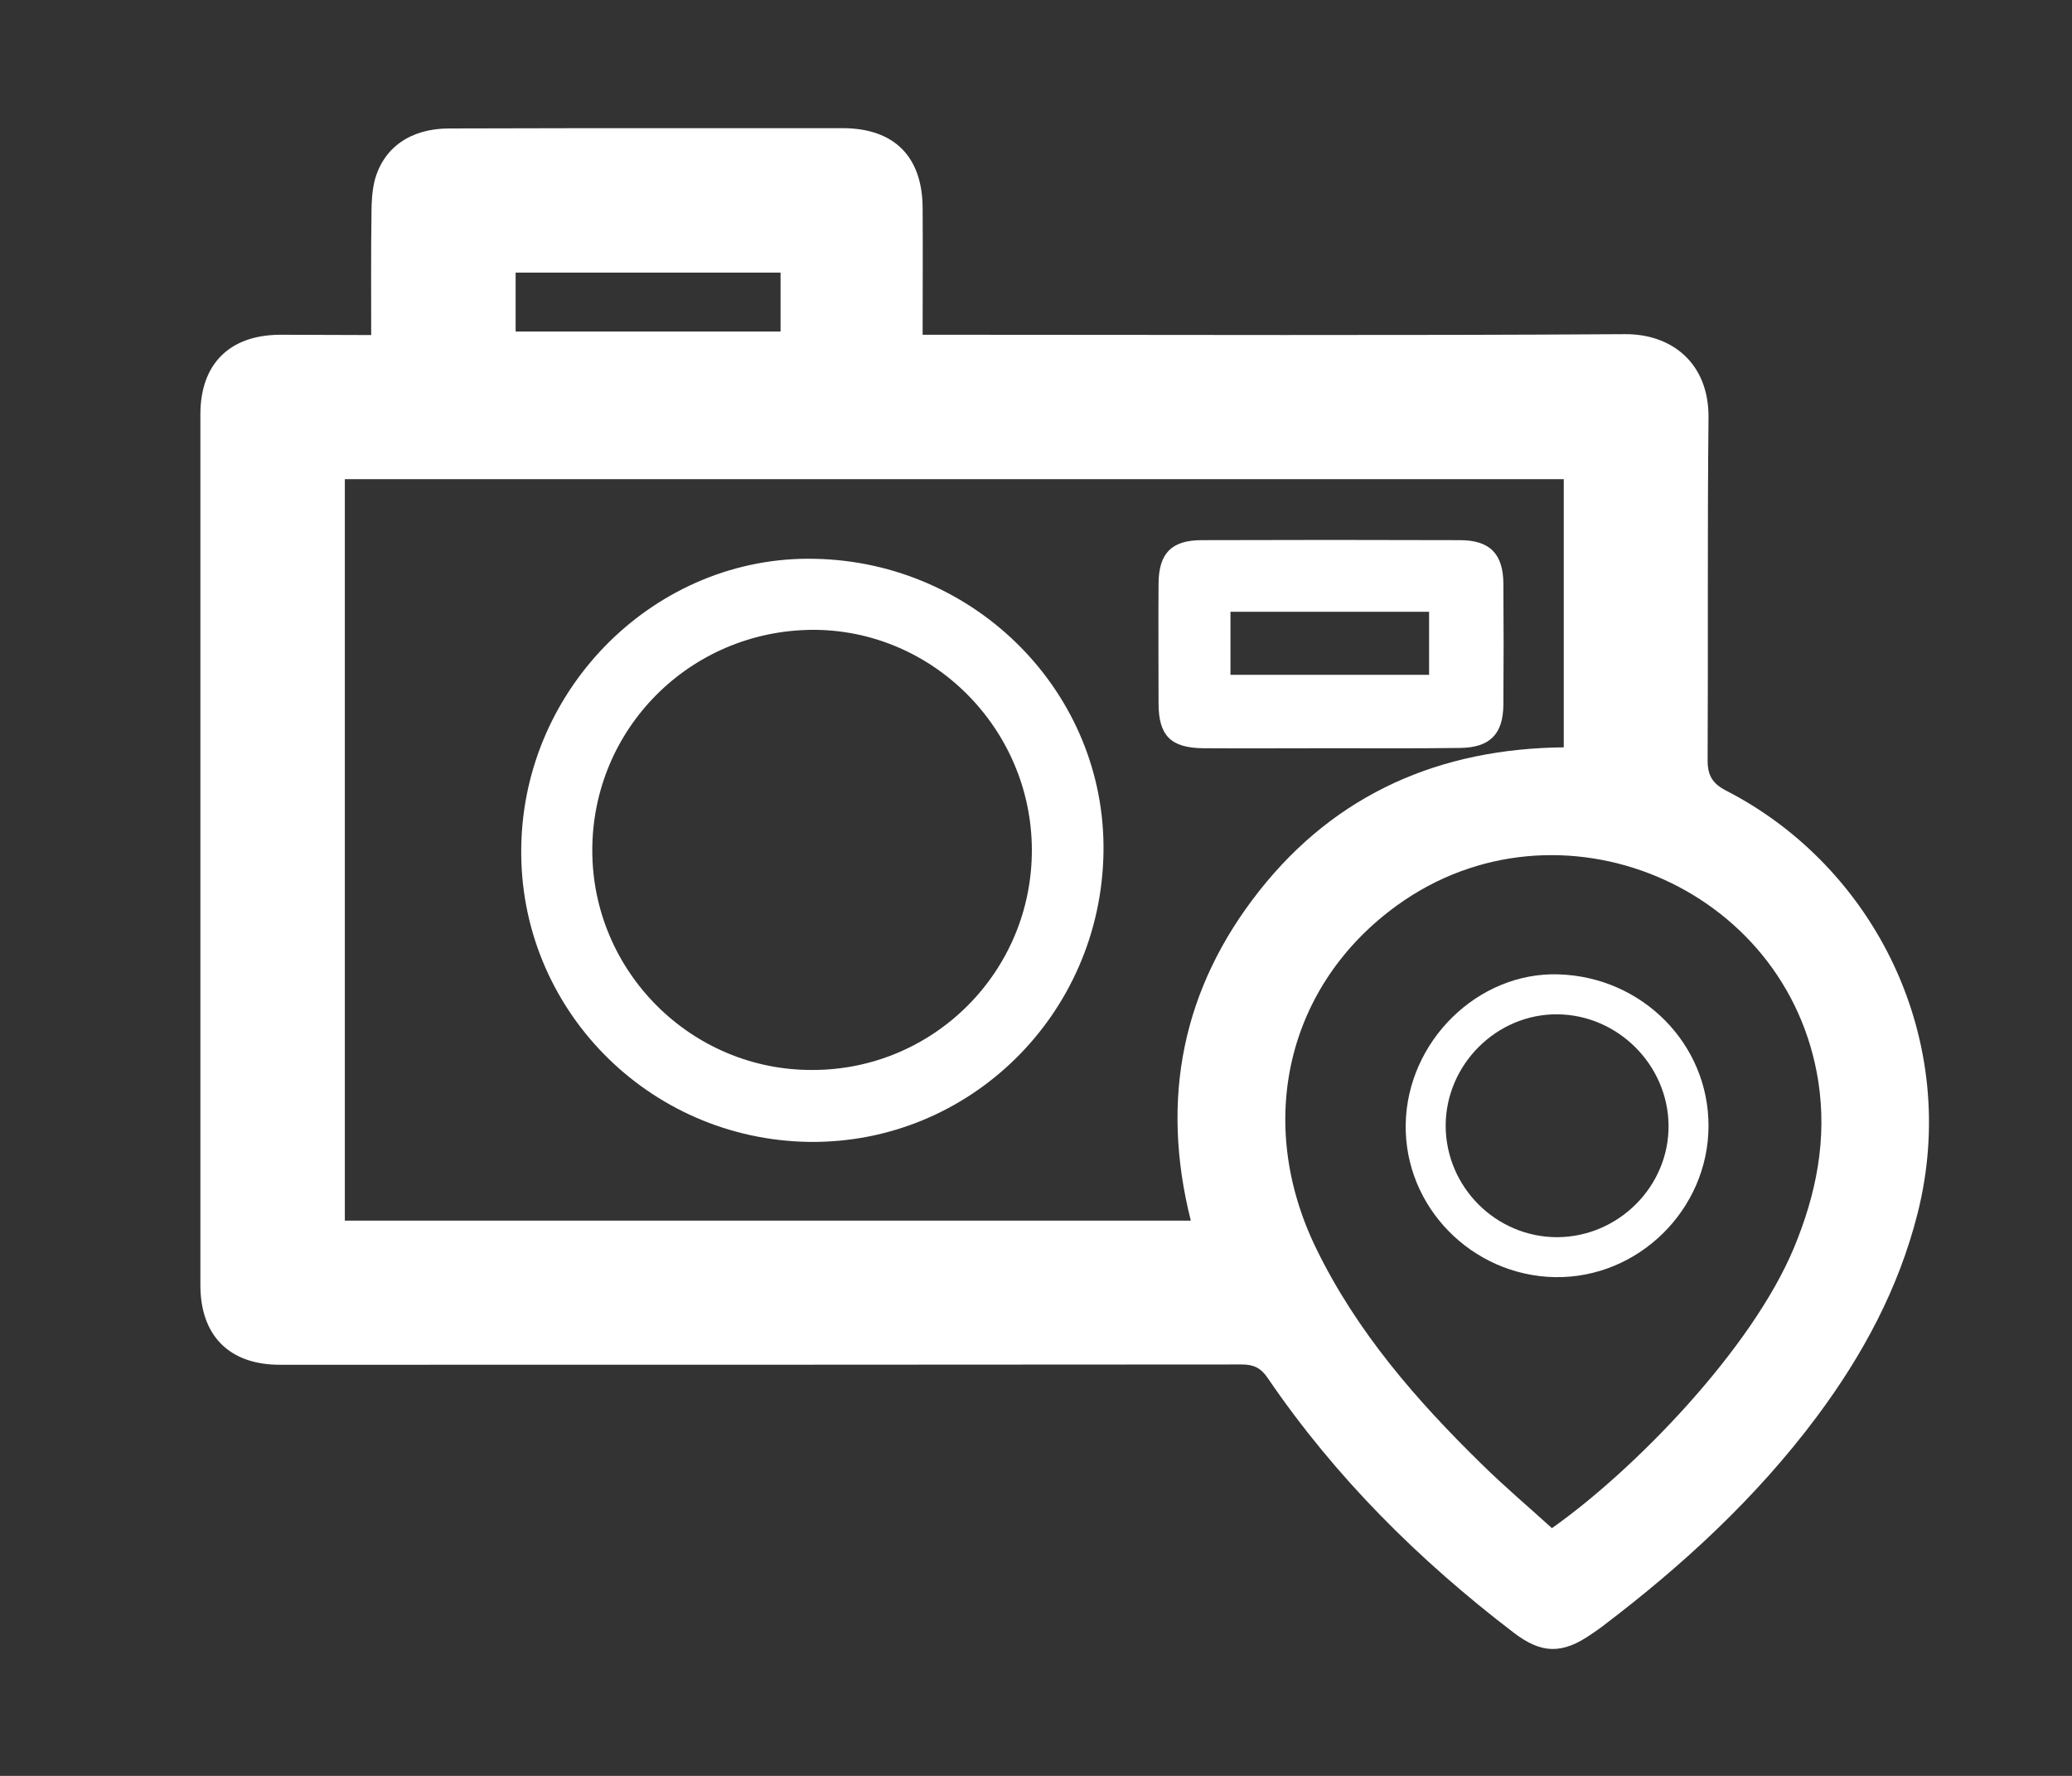 <?xml version="1.0" encoding="utf-8"?>
<!-- Generator: Adobe Illustrator 23.0.3, SVG Export Plug-In . SVG Version: 6.00 Build 0)  -->
<svg version="1.1" xmlns="http://www.w3.org/2000/svg" xmlns:xlink="http://www.w3.org/1999/xlink" x="0px" y="0px"
	 viewBox="0 0 70 60" style="enable-background:new 0 0 70 60;" xml:space="preserve">
<rect x="0" y="0" width="70" height="60" fill="#333333" stroke="none"/>
<style type="text/css">
	.st0{display:none;}
	.st1{display:inline;}
	.st2{fill:#ffffff;}
</style>
<g id="глобус" class="st0">
	<g class="st1">
		<g>
			<path class="st2" d="M35.01,29.22h9.34c-0.05-2.86-0.35-5.61-0.9-8.15c-2.38,0.21-5.18,0.35-8.44,0.37V29.22z"/>
		</g>
		<g>
			<path class="st2" d="M25.38,40.47c0.54,2.06,1.25,3.96,2.1,5.62c1.01,1.95,2.15,3.45,3.4,4.44c0.57,0.45,1.15,0.79,1.74,1.01
				c0.28,0.02,0.55,0.04,0.83,0.05V40.12C30.35,40.14,27.66,40.28,25.38,40.47z"/>
		</g>
		<g>
			<path class="st2" d="M44.36,30.78h-9.35v7.78c3.26,0.02,6.06,0.16,8.44,0.37C44,36.38,44.31,33.63,44.36,30.78z"/>
		</g>
		<g>
			<path class="st2" d="M45.92,30.78c-0.05,2.83-0.35,5.65-0.91,8.3c4.07,0.44,6.69,1.05,8.11,1.45c1.7-3.03,2.61-6.38,2.73-9.76
				H45.92z"/>
		</g>
		<g>
			<path class="st2" d="M44.65,40.62c-0.52,2.03-1.19,3.94-2.02,5.66c-0.95,1.97-2.04,3.53-3.2,4.68c3.81-0.94,7.41-2.92,10.34-5.94
				c0.94-0.97,1.78-2.01,2.5-3.1C50.82,41.55,48.33,41.01,44.65,40.62z"/>
		</g>
		<g>
			<path class="st2" d="M43.08,19.53c-0.54-2.06-1.24-3.96-2.1-5.62c-1.01-1.95-2.15-3.45-3.4-4.44c-0.57-0.45-1.15-0.79-1.74-1.01
				c-0.28-0.02-0.55-0.04-0.83-0.05v11.47C38.11,19.86,40.8,19.72,43.08,19.53z"/>
		</g>
		<g>
			<path class="st2" d="M42.37,13.19c0.95,1.85,1.71,3.95,2.28,6.19c3.69-0.39,6.17-0.92,7.62-1.31c-0.85-1.27-1.84-2.48-2.99-3.59
				c-2.85-2.76-6.26-4.57-9.85-5.46C40.48,10.08,41.48,11.46,42.37,13.19z"/>
		</g>
		<g>
			<path class="st2" d="M45.91,29.22h9.93c-0.12-3.38-1.03-6.73-2.73-9.76c-1.41,0.41-4.04,1.02-8.11,1.45
				C45.57,23.57,45.87,26.39,45.91,29.22z"/>
		</g>
		<g>
			<path class="st2" d="M33.45,21.44c-3.26-0.02-6.06-0.16-8.44-0.37c-0.55,2.55-0.86,5.3-0.91,8.15h9.35V21.44z"/>
		</g>
		<g>
			<path class="st2" d="M32.63,8.46c-1.98,0.74-3.88,2.81-5.39,5.94c-0.75,1.55-1.37,3.27-1.86,5.13c2.29,0.2,4.97,0.33,8.07,0.35
				V8.41C33.18,8.42,32.9,8.44,32.63,8.46z"/>
		</g>
		<g>
			<path class="st2" d="M26.09,46.81c-0.95-1.85-1.71-3.95-2.28-6.19c-3.69,0.39-6.18,0.92-7.62,1.31c0.85,1.27,1.84,2.48,2.99,3.59
				c2.85,2.76,6.26,4.57,9.85,5.46C27.98,49.92,26.98,48.54,26.09,46.81z"/>
		</g>
		<g>
			<path class="st2" d="M41.22,45.6c0.75-1.54,1.37-3.27,1.86-5.13c-2.29-0.2-4.97-0.33-8.07-0.35v11.47
				c0.27-0.01,0.55-0.03,0.82-0.05C37.81,50.8,39.71,48.73,41.22,45.6z"/>
		</g>
		<g>
			<path class="st2" d="M22.55,30.78h-9.93c0.12,3.38,1.03,6.73,2.73,9.76c1.41-0.41,4.04-1.02,8.11-1.45
				C22.89,36.43,22.59,33.61,22.55,30.78z"/>
		</g>
		<g>
			<path class="st2" d="M33.45,38.56v-7.78h-9.34c0.05,2.86,0.35,5.61,0.9,8.15C27.39,38.72,30.19,38.58,33.45,38.56z"/>
		</g>
		<g>
			<path class="st2" d="M22.54,29.22c0.05-2.83,0.35-5.65,0.91-8.3c-4.07-0.44-6.69-1.05-8.11-1.45c-1.7,3.03-2.61,6.38-2.73,9.76
				H22.54z"/>
		</g>
		<g>
			<path class="st2" d="M23.81,19.38c0.52-2.03,1.19-3.94,2.02-5.66c0.95-1.97,2.04-3.53,3.2-4.68c-3.81,0.94-7.41,2.92-10.34,5.94
				c-0.94,0.97-1.78,2.01-2.5,3.1C17.64,18.45,20.13,18.99,23.81,19.38z"/>
		</g>
	</g>
</g>
<g id="отель" class="st0">
	<g class="st1">
		<path class="st2" d="M49.15,55.27c-3.86,0-7.64,0-11.45,0c0-3.53,0-7.03,0-10.63c0.47,0.25,0.91,0.47,1.4,0.73
			c0-0.87,0.01-1.69-0.01-2.5c0-0.11-0.14-0.26-0.26-0.32c-2.98-1.5-6.07-2.64-9.47-2.58c-1.81,0.03-3.55,0.46-5.24,1.08
			c-1.17,0.43-2.3,0.97-3.44,1.48c-0.13,0.06-0.29,0.21-0.3,0.32c-0.03,0.82-0.01,1.64-0.01,2.52c0.49-0.23,0.91-0.43,1.38-0.65
			c0,3.54,0,7.04,0,10.56c-3.56,0-7.1,0-10.74,0c0-0.51,0-1.01,0-1.51c0-3.1,0-6.19,0-9.29c0-5.55,0.02-11.1,0.02-16.66
			c0-4.37-0.01-8.73-0.02-13.1c0-1.75,0-3.49,0-5.24c0.01-2.14,1.64-4.13,3.8-4.4c1.53-0.19,3.09-0.13,4.63-0.14
			c4.53-0.01,9.06-0.01,13.59,0c3.99,0,7.98-0.01,11.96,0.01c2,0.01,3.86,1.6,4.03,3.58c0.15,1.7,0.11,3.42,0.11,5.13
			c0.01,13.65,0,27.29,0,40.94C49.15,54.8,49.15,55.01,49.15,55.27z M44.85,32.99c-2.17,0-4.32,0-6.45,0c0,1.94,0,3.84,0,5.75
			c2.17,0,4.3,0,6.45,0C44.85,36.81,44.85,34.91,44.85,32.99z M38.37,22.9c2.18,0,4.31,0,6.47,0c0-1.94,0-3.83,0-5.74
			c-2.17,0-4.32,0-6.47,0C38.37,19.09,38.37,20.98,38.37,22.9z M38.37,30.79c0.08,0.03,0.11,0.05,0.14,0.05c1.99,0,3.99,0,5.98,0.02
			c0.32,0,0.39-0.14,0.39-0.42c-0.01-1.09,0-2.18,0-3.26c0-0.7,0-1.41,0-2.11c-2.22,0-4.35,0-6.51,0
			C38.37,26.99,38.37,28.88,38.37,30.79z M38.38,14.97c2.19,0,4.33,0,6.48,0c0-1.93,0-3.82,0-5.73c-2.17,0-4.32,0-6.48,0
			C38.38,11.17,38.38,13.06,38.38,14.97z M30.45,30.82c2.17,0,4.29,0,6.45,0c0-1.93,0-3.83,0-5.75c-2.16,0-4.29,0-6.45,0
			C30.45,26.99,30.45,28.88,30.45,30.82z M30.45,22.88c0.1,0.03,0.15,0.05,0.19,0.05c1.97,0,3.95,0,5.92,0.01
			c0.34,0,0.37-0.16,0.37-0.43c0-1.68,0.01-3.36,0.01-5.03c0-0.11-0.03-0.22-0.05-0.32c-2.16,0-4.29,0-6.45,0
			C30.45,19.07,30.45,20.96,30.45,22.88z M30.45,38.74c2.19,0,4.32,0,6.46,0c0-1.94,0-3.84,0-5.76c-2.17,0-4.3,0-6.46,0
			C30.45,34.91,30.45,36.81,30.45,38.74z M30.45,14.98c0.16,0.01,0.31,0.03,0.45,0.03c1.85,0,3.69-0.01,5.53,0.01
			c0.42,0,0.53-0.13,0.52-0.53c-0.02-1.65-0.01-3.3-0.01-4.94c0-0.11-0.03-0.22-0.05-0.3c-2.17,0-4.31,0-6.45,0
			C30.45,11.17,30.45,13.06,30.45,14.98z M16.06,32.98c0,1.95,0,3.86,0,5.76c1.94,0,3.84,0,5.73,0c0-1.94,0-3.84,0-5.76
			C19.87,32.98,17.99,32.98,16.06,32.98z M21.82,9.25c-1.96,0-3.88,0-5.78,0c0,1.93,0,3.82,0,5.69C16.1,14.97,16.13,15,16.16,15
			c1.79,0.01,3.59,0.02,5.38,0c0.1,0,0.27-0.21,0.28-0.33c0.03-0.74,0.01-1.48,0.01-2.22C21.82,11.39,21.82,10.32,21.82,9.25z
			 M21.8,17.16c-1.94,0-3.84,0-5.73,0c0,1.94,0,3.84,0,5.74c1.93,0,3.82,0,5.73,0C21.8,20.98,21.8,19.09,21.8,17.16z M21.79,25.07
			c-1.94,0-3.83,0-5.73,0c0,1.93,0,3.83,0,5.74c1.93,0,3.81,0,5.73,0C21.79,28.89,21.79,27,21.79,25.07z M28.98,17.17
			c-1.93,0-3.83,0-5.72,0c0,1.94,0,3.84,0,5.75c1.93,0,3.81,0,5.72,0C28.98,20.99,28.98,19.08,28.98,17.17z M23.24,30.82
			c1.94,0,3.82,0,5.74,0c0-1.93,0-3.83,0-5.75c-1.92,0-3.82,0-5.74,0C23.24,26.99,23.24,28.88,23.24,30.82z M28.98,38.74
			c0-1.93,0-3.83,0-5.76c-1.92,0-3.81,0-5.72,0c0,1.93,0,3.83,0,5.76C25.16,38.74,27.04,38.74,28.98,38.74z M23.26,9.23
			c0,1.94,0,3.83,0,5.74c1.92,0,3.8,0,5.72,0c0-1.92,0-3.82,0-5.74C27.06,9.23,25.18,9.23,23.26,9.23z M41.97,40.19
			c0,0.99,0,1.92,0,2.89c0.9,0,1.75,0.01,2.6-0.01c0.1,0,0.28-0.12,0.28-0.18c0.02-0.9,0.01-1.79,0.01-2.69
			C43.85,40.19,42.92,40.19,41.97,40.19z M16.04,43.05c0.98,0,1.91,0,2.86,0c0-0.97,0-1.92,0-2.85c-0.98,0-1.91,0-2.86,0
			C16.04,41.16,16.04,42.07,16.04,43.05z"/>
		<path class="st2" d="M50.62,27.52c0-5.93,0-11.87,0-17.8c0-1.29,1.05-2.51,2.34-2.58c1.71-0.09,3.43-0.11,5.14-0.04
			c1.55,0.07,2.57,1.28,2.58,2.89c0.02,3.31,0.01,6.62,0.01,9.94c0,3.86,0,7.71,0,11.57c0,4.58,0,9.16-0.01,13.74
			c0,1.59-1.22,2.83-2.8,2.84c-1.47,0.01-2.93,0.01-4.4,0.01c-1.61,0.01-2.84-1.16-2.86-2.77c-0.02-3.46-0.01-6.92-0.01-10.38
			C50.62,32.46,50.62,29.99,50.62,27.52C50.62,27.52,50.62,27.52,50.62,27.52z M58.51,44.5c0-1.47,0-2.89,0-4.31
			c-0.49,0-0.94,0-1.45,0c0,0.48,0,0.94,0,1.39c-0.72,0-1.39,0-2.09,0c-0.02-0.48-0.04-0.93-0.06-1.39c-0.5,0-0.95,0-1.42,0
			c0,0.74,0,1.45,0,2.15c0,0.72,0,1.43,0,2.12c0.54,0,0.99,0,1.48,0c0-0.49,0-0.94,0-1.37c0.72,0,1.38,0,2.1,0c0,0.49,0,0.94,0,1.4
			C57.57,44.5,58.02,44.5,58.51,44.5z M56.94,36.97c-0.07-0.4-0.11-0.67-0.17-0.94c-0.07-0.35-0.06-0.65,0.27-0.9
			c0.25-0.18,0.45-0.45,0.67-0.68c0.01-0.05,0.01-0.1,0.02-0.15c-1.19,0.2-1.82-0.4-2.16-1.48c-0.3,1.15-0.99,1.65-2.18,1.55
			c0.92,0.67,1.28,1.46,0.84,2.53c0.28-0.08,0.5-0.16,0.67-0.28c0.45-0.32,0.87-0.37,1.32-0.01C56.4,36.77,56.63,36.83,56.94,36.97z
			 M55.56,15.25c-0.27,1.18-1.02,1.59-2.17,1.58c1,0.62,1.19,1.43,0.86,2.4c-0.01,0.02,0.03,0.05,0.07,0.1
			c0.17-0.08,0.36-0.15,0.51-0.25c0.48-0.33,0.95-0.43,1.45-0.02c0.16,0.14,0.39,0.19,0.66,0.31c-0.04-0.2-0.04-0.32-0.08-0.42
			c-0.24-0.73-0.13-1.34,0.56-1.78c0.11-0.07,0.19-0.21,0.4-0.46C56.56,16.91,55.92,16.34,55.56,15.25z M57.76,28.64
			c-0.03-0.04-0.06-0.08-0.09-0.12c-0.3-0.04-0.61-0.1-0.91-0.13c-0.36-0.04-0.6-0.18-0.73-0.54c-0.1-0.29-0.28-0.56-0.43-0.84
			c-0.04-0.01-0.09-0.03-0.13-0.04c-0.18,1.16-0.9,1.56-1.94,1.55c-0.02,0-0.04,0.04-0.06,0.07c0.01,0.03,0.01,0.07,0.02,0.09
			c0.03,0.04,0.06,0.08,0.1,0.11c0.66,0.47,0.99,1.05,0.69,1.88c-0.04,0.11-0.02,0.25-0.04,0.45c0.32-0.17,0.59-0.28,0.83-0.44
			c0.34-0.22,0.65-0.22,0.99,0.01c0.24,0.16,0.52,0.27,0.79,0.4c0.04-0.02,0.08-0.03,0.11-0.05C56.5,29.98,56.79,29.2,57.76,28.64z
			 M53.45,10.85c0,0.05-0.01,0.1-0.01,0.14c0.32,0.34,0.79,0.63,0.93,1.03c0.14,0.41-0.06,0.92-0.12,1.47
			c0.35-0.17,0.65-0.29,0.92-0.46c0.31-0.2,0.56-0.17,0.86,0.02c0.26,0.17,0.55,0.28,0.91,0.46c-0.05-0.32-0.05-0.54-0.12-0.74
			c-0.18-0.53-0.04-0.94,0.41-1.27c0.19-0.14,0.33-0.34,0.49-0.51c0-0.04,0-0.09,0-0.13c-1.17,0.17-1.8-0.42-2.15-1.5
			C55.25,10.48,54.62,11.04,53.45,10.85z M55.57,21.12c-0.3,1.15-1,1.64-2.2,1.5c0.13,0.18,0.16,0.26,0.22,0.3
			c0.7,0.47,0.99,1.08,0.7,1.91c-0.04,0.1-0.02,0.22-0.03,0.38c0.47-0.21,0.9-0.55,1.33-0.55c0.43,0,0.85,0.35,1.34,0.58
			c-0.06-0.37-0.09-0.66-0.16-0.94c-0.09-0.39-0.03-0.68,0.31-0.94c0.24-0.17,0.42-0.42,0.62-0.64c0-0.04,0-0.08,0-0.12
			C56.54,22.78,55.92,22.2,55.57,21.12z"/>
		<path class="st2" d="M23.3,44.53c4.29,0,8.55,0,12.85,0c0,3.58,0,7.14,0,10.73c-4.28,0-8.54,0-12.85,0
			C23.3,51.7,23.3,48.14,23.3,44.53z"/>
	</g>
</g>
<g id="корабль" class="st0">
	<g class="st1">
		<path class="st2" d="M6.29,43.29c0.12-0.55,0.26-1.37,0.49-2.17c0.15-0.5,0.54-0.88,1.11-0.89c2.94-0.06,5.63-1.06,8.24-2.28
			c4.46-2.08,8.86-4.29,13.34-6.34c7.26-3.32,14.82-5.72,22.74-6.77c3.36-0.45,6.76-0.6,10.15-0.84c1.18-0.08,1.71,0.49,1.64,1.68
			c-0.43,6.9-2.64,13.14-6.99,18.58c-0.32,0.4-0.62,0.85-0.82,1.33c-0.49,1.15-0.25,2.18,0.67,3.03c0.93,0.86,1.48,1.91,1.69,3.15
			c0.13,0.75-0.14,1.09-0.9,1.04c-3.3-0.23-6.61-0.47-9.91-0.7c-4.43-0.32-8.87-0.63-13.3-0.94c-3.87-0.28-7.74-0.56-11.6-0.84
			c-4.35-0.31-8.7-0.62-13.05-0.92c-1.72-0.12-2.27-0.51-2.82-2.16c-0.2-0.6-0.34-1.21-0.45-1.83C6.41,44.8,6.38,44.19,6.29,43.29z
			 M47.77,37.21c0-1.62-0.48-2.82-1.33-3.57c-0.99-0.88-2.28-0.84-3.14,0.09c-1.52,1.63-1.07,4.94,0.84,6.1
			c0.9,0.55,1.89,0.45,2.64-0.29C47.51,38.83,47.74,37.91,47.77,37.21z"/>
		<path class="st2" d="M20.13,31.68c0.07-0.6,0.11-1.1,0.21-1.59c0.04-0.17,0.2-0.36,0.36-0.45c5.18-2.97,10.34-5.99,15.56-8.87
			c2.98-1.64,6.28-2.24,9.66-2.06c1.98,0.1,3.95,0.46,5.92,0.7c0.26,0.03,0.52,0.11,0.89,0.19c-0.2-0.74-0.31-1.42-0.57-2.04
			c-0.12-0.27-0.52-0.51-0.84-0.6c-1.12-0.32-2.25-0.69-3.4-0.83c-2.93-0.37-5.86-0.35-8.73,0.45c-2.18,0.6-4.15,1.67-6.09,2.8
			c-5.29,3.08-10.61,6.11-15.63,9.62c-3.13,2.19-2.46,1.39-3.19,4.96c-0.15,0.74-0.24,1.49-0.43,2.22
			c-0.06,0.25-0.31,0.54-0.55,0.64c-0.76,0.32-1.56,0.56-2.48,0.88c0.23-1.25,0.42-2.35,0.63-3.46c0.17-0.91,0.37-1.81,0.52-2.72
			c0.25-1.59,1.08-2.77,2.39-3.68c4.81-3.37,9.78-6.49,14.91-9.35c2.19-1.22,4.37-2.5,6.63-3.58c3.23-1.53,6.72-1.92,10.25-1.66
			c1.66,0.12,3.32,0.43,4.96,0.75c0.68,0.13,1.34,0.48,1.97,0.8c1,0.51,1.65,1.27,1.89,2.43c0.33,1.64,0.8,3.25,1.22,4.92
			c-1.39,0.27-2.71,0.32-4.1,0.03c-3.28-0.69-6.59-0.96-9.94-0.47c-2.07,0.31-4.04,0.93-5.91,1.87c-5.19,2.6-10.37,5.21-15.55,7.82
			C20.55,31.47,20.4,31.54,20.13,31.68z"/>
		<path class="st2" d="M31.61,14.61c-3.63,2.12-7.19,4.2-10.82,6.32c-0.01-0.24-0.03-0.46-0.03-0.67c0-2.35,0.01-4.69-0.01-7.04
			c-0.01-1.02,0.52-1.72,1.3-2.24c2-1.34,4.24-1.62,6.56-1.2c0.43,0.08,0.95,0.46,1.16,0.85C30.43,11.9,30.98,13.24,31.61,14.61z"/>
	</g>
</g>
<g id="карта" class="st0">
	<g class="st1">
		<path class="st2" d="M5.81,45.49C5.87,45.4,5.95,45.31,6,45.21c3.52-7.04,7.04-14.07,10.56-21.11c0.03-0.07,0.07-0.13,0.11-0.21
			c2.41,2.41,4.81,4.82,7.21,7.22c1.1-0.73,2.15-1.43,3.19-2.12c2.49-1.66,4.98-3.32,7.47-4.99c0.19-0.13,0.31-0.13,0.5,0
			c3.44,2.3,6.89,4.6,10.34,6.89c0.09,0.06,0.18,0.11,0.33,0.2c0.26-0.3,0.51-0.6,0.8-0.94c0.44,0.86,0.83,1.63,1.22,2.39
			c0.08,0.15,0.15,0.31,0.23,0.46c0.27,0.52,0.26,0.52-0.11,0.98c-0.07,0.08-0.08,0.23-0.06,0.34c0.36,1.86,0.74,3.72,1.11,5.58
			c0.52,2.63,1.05,5.25,1.57,7.88c0.02,0.1,0.05,0.2,0.09,0.34c2.79-1.4,5.56-2.78,8.36-4.18c-0.06-0.12-0.1-0.23-0.15-0.33
			c-1-2-2-4.01-3.01-6.01c-0.1-0.2-0.1-0.34,0-0.53c0.59-1.13,1.16-2.27,1.74-3.41c0.04-0.08,0.09-0.16,0.16-0.28
			c0.31,0.62,0.61,1.2,0.9,1.78c1.68,3.36,3.35,6.71,5.03,10.07c0.05,0.09,0.12,0.17,0.18,0.25c0,0.02,0,0.04,0,0.06
			c-4.71,2.35-9.42,4.7-14.12,7.06c-0.27,0.13-0.47,0.14-0.74,0c-4.59-2.31-9.18-4.6-13.77-6.9c-0.26-0.13-0.45-0.13-0.71,0
			c-4.59,2.3-9.18,4.6-13.77,6.9c-0.27,0.14-0.47,0.13-0.74-0.01c-4.7-2.36-9.41-4.71-14.12-7.06C5.81,45.54,5.81,45.51,5.81,45.49z
			 M22.84,47.48c0.13-0.06,0.19-0.08,0.25-0.1c3.23-1.61,6.46-3.23,9.69-4.84c0.21-0.11,0.22-0.25,0.22-0.44c0-4.14,0-8.29,0-12.43
			c0-0.08-0.01-0.16-0.02-0.27c-0.1,0.05-0.18,0.09-0.25,0.13c-2.36,1.57-4.71,3.14-7.06,4.72c-0.13,0.09-0.23,0.27-0.27,0.43
			c-0.71,3.49-1.4,6.97-2.1,10.46C23.15,45.91,23,46.66,22.84,47.48z M46.74,47.5c-0.1-0.51-0.18-0.94-0.27-1.37
			c-0.76-3.8-1.52-7.6-2.28-11.41c-0.05-0.24-0.15-0.4-0.35-0.53c-2.31-1.54-4.62-3.08-6.93-4.62c-0.09-0.06-0.19-0.11-0.31-0.18
			c-0.01,0.12-0.01,0.19-0.01,0.25c0,4.16,0,8.33-0.01,12.49c0,0.23,0.09,0.34,0.28,0.43c2.39,1.19,4.77,2.38,7.16,3.58
			C44.9,46.59,45.79,47.03,46.74,47.5z M10.65,43.95c2.8,1.4,5.57,2.79,8.37,4.18c0.03-0.1,0.05-0.16,0.06-0.22
			c0.33-1.66,0.67-3.32,1-4.98c0.57-2.87,1.14-5.73,1.72-8.6c0.04-0.18,0-0.29-0.13-0.42c-1.1-1.1-2.2-2.2-3.3-3.3
			c-0.22-0.23-0.42-0.48-0.68-0.77C15.31,34.62,12.99,39.27,10.65,43.95z"/>
		<path class="st2" d="M52.91,34.65c-0.18-0.34-0.34-0.65-0.49-0.95c-2.56-5.02-5.13-10.04-7.68-15.07
			c-1.74-3.44-0.83-7.97,2.09-10.57c4.38-3.89,11.08-2.83,13.95,2.28c1.55,2.75,1.62,5.62,0.2,8.45
			c-2.58,5.15-5.22,10.26-7.83,15.39C53.08,34.33,53.01,34.47,52.91,34.65z M47.46,14.76c-0.01,3,2.41,5.43,5.43,5.46
			c2.98,0.03,5.46-2.45,5.46-5.44c0-3-2.45-5.46-5.44-5.46C49.91,9.32,47.47,11.75,47.46,14.76z"/>
	</g>
</g>
<g id="санаторий" class="st0">
	<g class="st1">
		<path class="st2" d="M60.76,55.42c-17.26,0-34.52,0-51.77,0c-0.1-0.11-0.18-0.24-0.3-0.33c-0.28-0.22-0.36-0.48-0.36-0.83
			c0.01-5.12,0-10.25,0.01-15.37c0.01-4.84,0.03-9.67,0.05-14.51c0-0.48,0.03-0.95,0.06-1.42c0.03-0.48,0.23-0.65,0.7-0.67
			c0.09,0,0.18-0.01,0.27-0.01c4.09-0.04,8.18-0.08,12.26-0.12c0.13,0,0.26,0,0.41,0c0-0.15,0-0.25,0-0.36
			c0.04-3.49,0.08-6.98,0.13-10.47c0.01-0.59,0.12-0.71,0.71-0.82c0.11-0.02,0.23-0.04,0.35-0.04c1.5-0.02,3-0.03,4.49-0.05
			c0.11,0,0.21,0,0.31,0c0.08-0.33,0.13-0.63,0.22-0.92c0.77-2.44,2.48-3.93,4.89-4.67c0.47-0.14,0.97-0.15,1.46-0.23
			c0.09,0,0.18,0,0.27,0c0.1,0.01,0.19,0.03,0.29,0.04c0.5,0.07,1.02,0.08,1.49,0.22c2.42,0.72,3.98,2.33,4.76,4.7
			c0.09,0.26,0.15,0.53,0.23,0.86c0.8,0,1.59-0.01,2.38,0c0.87,0.02,1.73,0.06,2.6,0.11c0.65,0.03,0.85,0.23,0.91,0.89
			c0.04,0.39,0.07,0.79,0.07,1.18c0.02,3.09,0.02,6.19,0.04,9.28c0,0.1,0,0.21,0,0.33c0.14,0,0.25,0,0.35,0
			c4.05,0,8.1,0.01,12.15-0.01c0.44,0,0.79,0.06,1.05,0.43c0.03,0.05,0.1,0.08,0.14,0.12c0,10.68,0,21.36,0,32.04
			C61.19,54.99,60.98,55.2,60.76,55.42z M24.12,12.37c0,13.7,0,27.37,0,41.05c1.96,0,3.9,0,5.86,0c0-0.13,0-0.24,0-0.34
			c0-2.87,0-5.74,0-8.62c0-1.22,0.01-2.44-0.01-3.66c0-0.3,0.08-0.51,0.3-0.73c0.26-0.26,0.52-0.37,0.89-0.37
			c2.42,0.02,4.84,0.02,7.26,0c0.44,0,0.8,0.09,1.11,0.4c0.15,0.15,0.23,0.28,0.23,0.5c-0.01,4.16-0.01,8.31-0.01,12.47
			c0,0.11,0,0.23,0,0.35c1.97,0,3.92,0,5.86,0c0-13.7,0-27.37,0-41.07c-0.11,0-0.21,0-0.31,0c-0.91,0-1.82,0-2.73,0
			c-0.28,0-0.62-0.08-0.81,0.05c-0.17,0.12-0.17,0.48-0.25,0.74c-0.87,2.74-2.65,4.5-5.56,4.98c-1.62,0.27-3.16,0.02-4.58-0.86
			c-1.74-1.09-2.84-2.61-3.27-4.61c-0.04-0.18-0.11-0.25-0.3-0.25c-0.85,0-1.7-0.02-2.54-0.03C24.89,12.36,24.52,12.37,24.12,12.37z
			 M33.91,12.34c0,0.44-0.01,0.85,0,1.26c0.02,0.53,0.17,0.66,0.69,0.68c0.13,0,0.25,0.01,0.38,0c0.79-0.03,0.85-0.08,0.86-0.87
			c0.01-0.35,0-0.69,0-1.07c0.23,0,0.43,0.01,0.62,0c0.33-0.01,0.66-0.04,1-0.06c0.17-0.01,0.27-0.1,0.28-0.27
			c0.02-0.34,0.06-0.68,0.03-1.02c-0.02-0.35-0.2-0.51-0.55-0.55c-0.36-0.04-0.72-0.03-1.08-0.05c-0.09,0-0.19,0-0.3,0
			c0-0.4,0.01-0.76,0-1.12c-0.01-0.58-0.21-0.78-0.8-0.82c-0.91-0.06-1.13,0.14-1.14,1.05c0,0.29,0,0.58,0,0.89
			c-0.31,0-0.58,0-0.85,0c-0.94,0.02-1.12,0.2-1.1,1.13c0.01,0.65,0.15,0.79,0.79,0.8C33.12,12.35,33.49,12.34,33.91,12.34z
			 M16.3,47.65c0-0.01,0-0.02,0-0.04c0.14,0,0.29,0,0.43,0c0.87-0.03,1.75-0.05,2.62-0.11c0.39-0.02,0.65-0.31,0.74-0.68
			c0.16-0.66-0.24-1.19-0.97-1.2c-1.88-0.02-3.77-0.01-5.65,0c-0.22,0-0.45,0.04-0.66,0.12c-0.36,0.15-0.57,0.57-0.51,0.95
			c0.07,0.44,0.4,0.77,0.86,0.79C14.21,47.56,15.25,47.6,16.3,47.65z M53.38,47.55c0,0.01,0,0.03,0,0.04c0.47,0,0.94,0.01,1.41,0
			c0.48-0.01,0.96-0.02,1.43-0.04c0.17-0.01,0.34-0.03,0.51-0.07c0.47-0.12,0.77-0.55,0.73-1.03c-0.04-0.46-0.34-0.74-0.86-0.8
			c-0.15-0.02-0.31-0.04-0.46-0.04c-1.84-0.01-3.68-0.01-5.52-0.01c-0.5,0-0.9,0.38-0.96,0.88c-0.06,0.54,0.41,1.06,0.95,1.06
			C51.53,47.56,52.45,47.55,53.38,47.55z M16.21,33.88c-0.95,0-1.89,0.03-2.84-0.01c-0.42-0.02-0.68,0.18-0.9,0.47
			c-0.22,0.28-0.22,0.63-0.06,0.92c0.17,0.29,0.38,0.58,0.8,0.57c1.95-0.01,3.89-0.02,5.84,0.01c0.4,0.01,0.65-0.15,0.87-0.42
			c0.23-0.28,0.3-0.61,0.12-0.93c-0.18-0.31-0.38-0.62-0.83-0.61C18.22,33.88,17.21,33.88,16.21,33.88z M53.54,35.82
			c1.05,0,2.09,0,3.14,0c0.09,0,0.22-0.01,0.27-0.07c0.17-0.19,0.34-0.4,0.46-0.63c0.22-0.44-0.28-1.24-0.76-1.25
			c-2.07,0-4.15,0-6.22,0c-0.07,0-0.15,0-0.21,0.03c-0.42,0.23-0.64,0.78-0.5,1.23c0.12,0.4,0.49,0.68,0.9,0.68
			C51.59,35.82,52.56,35.82,53.54,35.82z M53.52,29.99c0.95,0,1.9-0.03,2.84,0.01c0.56,0.03,0.82-0.3,1.03-0.7
			c0.27-0.52-0.18-1.24-0.71-1.19c-0.22,0.02-0.45-0.04-0.67-0.04c-1.85-0.01-3.7-0.02-5.55-0.03c-0.08,0-0.17-0.01-0.24,0.02
			c-0.4,0.19-0.64,0.75-0.52,1.2c0.11,0.43,0.49,0.72,0.93,0.72C51.59,29.99,52.56,29.99,53.52,29.99z M16.24,28.04
			c-0.96,0-1.91,0.02-2.87-0.01c-0.42-0.02-0.68,0.18-0.9,0.47c-0.21,0.28-0.22,0.63-0.06,0.92c0.17,0.29,0.38,0.58,0.8,0.58
			c1.53-0.01,3.07,0,4.6-0.01c0.53,0,1.06-0.02,1.59-0.08c0.44-0.05,0.76-0.53,0.72-0.97c-0.05-0.47-0.48-0.89-0.91-0.89
			C18.22,28.04,17.23,28.04,16.24,28.04z M53.54,41.63c0.95,0,1.89,0.01,2.84-0.01c0.24,0,0.51-0.05,0.72-0.17
			c0.32-0.18,0.43-0.65,0.32-1.01c-0.12-0.38-0.4-0.61-0.81-0.64c-2.04-0.13-4.07-0.14-6.11-0.01c-0.47,0.03-0.79,0.36-0.84,0.83
			c-0.06,0.6,0.3,0.99,0.98,1C51.61,41.64,52.57,41.63,53.54,41.63z M16.33,41.68c0-0.02,0-0.03,0-0.05c0.92,0,1.84-0.01,2.76,0
			c0.44,0,0.76-0.17,0.96-0.57c0.24-0.47-0.17-1.26-0.7-1.26c-2.09-0.02-4.18-0.01-6.28,0c-0.15,0-0.34,0.08-0.45,0.19
			c-0.29,0.29-0.38,0.65-0.25,1.06c0.13,0.4,0.43,0.51,0.79,0.52C14.22,41.62,15.28,41.65,16.33,41.68z"/>
		<path class="st2" d="M60.76,55.42c0.22-0.22,0.43-0.43,0.65-0.65c0,0.22,0,0.43,0,0.65C61.19,55.42,60.98,55.42,60.76,55.42z"/>
		<path class="st2" d="M39.8,29.99c-1.01,0-2.02,0-3.03,0c-0.38,0-0.87-0.54-0.9-0.99c-0.02-0.35,0.29-0.89,0.79-0.89
			c1.68-0.01,3.35-0.04,5.03-0.07c0.35,0,0.71,0.03,1.05-0.01c0.45-0.05,0.66,0.24,0.83,0.55c0.18,0.34,0.14,0.7-0.09,1.01
			c-0.2,0.27-0.43,0.42-0.81,0.4C41.71,29.96,40.76,29.99,39.8,29.99z"/>
		<path class="st2" d="M39.8,33.88c0.97,0,1.95,0,2.92,0c0.58,0,1.02,0.51,0.96,1.09c-0.04,0.37-0.29,0.58-0.53,0.81
			c-0.04,0.04-0.12,0.04-0.18,0.04c-2.03-0.02-4.06-0.03-6.08-0.06c-0.62-0.01-0.88-0.23-0.99-0.75c-0.03-0.13-0.02-0.29,0.03-0.42
			c0.15-0.42,0.59-0.71,1.04-0.71C37.91,33.88,38.85,33.88,39.8,33.88z"/>
		<path class="st2" d="M29.99,22.19c1,0,2,0,3,0c0.59,0,1.06,0.64,0.83,1.19c-0.09,0.23-0.28,0.43-0.44,0.63
			c-0.04,0.05-0.15,0.06-0.22,0.06c-2.06,0.02-4.11,0.05-6.17,0.07c-0.64,0.01-1.16-0.87-0.83-1.42c0.2-0.33,0.43-0.56,0.9-0.54
			C28.04,22.22,29.02,22.19,29.99,22.19z"/>
		<path class="st2" d="M30,28.04c1,0,2,0,3,0c0.61,0,1.08,0.68,0.81,1.22c-0.13,0.26-0.36,0.46-0.56,0.68
			c-0.04,0.05-0.15,0.05-0.23,0.05c-1.83-0.01-3.66-0.02-5.49-0.04c-0.26,0-0.52-0.04-0.78-0.09c-0.63-0.13-0.9-0.69-0.59-1.26
			c0.19-0.35,0.44-0.58,0.91-0.57C28.05,28.06,29.02,28.04,30,28.04z"/>
		<path class="st2" d="M29.98,35.82c-1,0-2-0.02-3,0.01c-0.43,0.01-0.61-0.25-0.8-0.53c-0.19-0.29-0.18-0.62,0-0.92
			c0.14-0.23,0.33-0.41,0.62-0.42c1.05-0.03,2.09-0.08,3.14-0.09c0.96-0.01,1.93,0.04,2.9,0.05c0.62,0.01,0.84,0.2,0.99,0.62
			c0.14,0.42-0.05,0.92-0.45,1.21c-0.07,0.05-0.18,0.05-0.28,0.06C32.06,35.82,31.02,35.82,29.98,35.82z"/>
		<path class="st2" d="M39.81,22.24c1.02,0,2.04-0.01,3.06,0.01c0.5,0.01,0.82,0.36,0.84,0.84c0.02,0.47-0.33,0.94-0.8,0.95
			c-1.46,0.03-2.92,0.08-4.38,0.1c-0.63,0.01-1.26-0.04-1.89-0.1c-0.47-0.05-0.76-0.45-0.74-0.94c0.02-0.49,0.34-0.84,0.83-0.84
			C37.75,22.23,38.78,22.24,39.81,22.24C39.81,22.24,39.81,22.24,39.81,22.24z"/>
	</g>
</g>
<g id="сам_олет" class="st0">
	<g id="XMLID_277_" class="st1">
		<path id="XMLID_278_" class="st2" d="M25.15,20.37h-2.65l0,4.71c0.91-0.5,1.8-1,2.65-1.47V20.37z"/>
		<path id="XMLID_314_" class="st2" d="M14.6,26.17h-2.65v4.75c0.8-0.44,1.7-0.94,2.65-1.46V26.17z"/>
		<path id="XMLID_315_" class="st2" d="M31.74,30.2v-8.63c-1.32,0.73-3.77,2.09-6.59,3.66c-0.36,0.2-0.72,0.4-1.09,0.6
			c-3.15,1.75-6.61,3.67-9.47,5.25c-0.35,0.19-0.68,0.38-1.01,0.56c-2.06,1.14-3.69,2.04-4.46,2.45C6.38,35.56,5.48,37,5.26,38.6
			l26.49-6.52C31.74,31.47,31.74,30.85,31.74,30.2z"/>
		<path id="XMLID_316_" class="st2" d="M48.95,20.37h-2.65v3.24c0.85,0.47,1.74,0.96,2.65,1.47L48.95,20.37z"/>
		<path id="XMLID_317_" class="st2" d="M59.51,26.17h-2.65v3.29c0.95,0.53,1.84,1.02,2.65,1.46L59.51,26.17z"/>
		<path id="XMLID_318_" class="st2" d="M43.57,52.32c-2.2-1.49-5.54-3.09-5.58-3.1l-0.47-0.22l0.08-0.51
			c0.01-0.05,0.63-4.45,0.71-15.86l0.01-12.45V7.44c0-1.43-1.79-4.64-2.59-4.64c-0.8,0-2.59,3.21-2.59,4.64l0,12.74V30.2
			c0,0.84,0,1.65,0.01,2.43c0.08,11.4,0.71,15.81,0.71,15.86l0.08,0.51l-0.47,0.22c-0.03,0.02-3.38,1.61-5.58,3.1
			c-1.65,1.12-2.16,1.98-2.28,2.23v1.87l10.12-2.58l10.12,2.58v-1.88C45.74,54.32,45.23,53.45,43.57,52.32z"/>
		<path id="XMLID_320_" class="st2" d="M66.2,38.6c-0.22-1.61-1.12-3.04-3.87-4.52c-0.76-0.41-2.4-1.31-4.46-2.45
			c-0.33-0.18-0.66-0.37-1.01-0.56c-2.86-1.58-6.32-3.5-9.47-5.25c-0.37-0.2-0.73-0.41-1.09-0.6c-2.82-1.56-5.27-2.92-6.59-3.66l0,0
			l-0.01,10.51l0,0L66.2,38.6z"/>
	</g>
</g>
<g id="Слой_9" class="st0">
	<g class="st1">
		<path d="M37.46,33.08l-0.04,0.04c0,0.1-0.05,0.2-0.15,0.3l-0.33,10.04l6.77,7.06l0,3.16c0,0.1-0.07,0.22-0.22,0.37
			c-0.19,0.19-0.4,0.28-0.6,0.24c-0.21-0.04-0.41-0.1-0.6-0.2l-4.78-2.87c-0.15-0.1-0.29-0.12-0.44-0.07
			c-0.15,0.05-0.26,0.11-0.33,0.18c-0.25,0.25-0.35,0.53-0.31,0.87c0.04,0.33,0.05,0.62,0.05,0.86c-0.07,0.76-0.41,1.44-1.03,2.06
			c-0.56,0.56-1.11,0.58-1.65,0.04c-0.27-0.27-0.5-0.58-0.68-0.94c-0.18-0.36-0.29-0.72-0.31-1.08l-0.07-1.32
			c-0.03-0.03-0.04-0.06-0.04-0.11c0-0.05-0.01-0.09-0.04-0.11c0-0.15-0.04-0.26-0.11-0.33c-0.1-0.1-0.24-0.14-0.42-0.13
			c-0.18,0.01-0.33,0.06-0.46,0.13l-4.89,2.98c-0.37,0.17-0.71,0.1-1.03-0.22l-0.04-0.04c-0.02-0.02-0.07-0.1-0.15-0.22l0-3.01
			c0.02-0.07,0.06-0.18,0.09-0.31c0.03-0.13,0.07-0.21,0.09-0.24l6.4-6.4c0.02-0.02,0.06-0.1,0.11-0.22
			c0.05-0.12,0.06-0.22,0.04-0.3l-0.33-9.82c0-0.1-0.06-0.21-0.18-0.33c-0.24-0.24-0.51-0.32-0.81-0.22L9.27,43.92
			c-0.15,0.1-0.28,0.1-0.41,0c-0.12-0.1-0.22-0.18-0.3-0.25l-0.18-0.18c-0.08-0.08-0.11-0.16-0.11-0.26l0.04-2.54
			c-0.03-0.07-0.02-0.18,0.02-0.31c0.04-0.13,0.08-0.23,0.13-0.28l22.87-22.87L31,5.73c-0.02-0.81,0.15-1.63,0.54-2.45
			c0.38-0.82,0.85-1.51,1.41-2.08c0.37-0.37,0.79-0.62,1.25-0.77c0.47-0.15,0.98-0.06,1.54,0.25l0.29,0.29l0.29,0.29
			c0.47,0.47,0.91,1.06,1.32,1.77c0.42,0.71,0.6,1.41,0.55,2.09l-0.25,11.8c-0.03,0.12,0.02,0.25,0.11,0.37
			c0.1,0.12,0.17,0.21,0.22,0.26l21.84,21.84c0.05,0.05,0.17,0.2,0.37,0.44c0.2,0.25,0.32,0.39,0.37,0.44
			c0.05,0.05,0.09,0.13,0.11,0.22c0.03,0.1,0.03,0.18,0,0.26L61,43.16c-0.05,0.3-0.12,0.49-0.22,0.59
			c-0.24,0.24-0.55,0.28-0.92,0.11l-21.4-10.81c-0.15-0.1-0.32-0.15-0.51-0.15C37.75,32.9,37.58,32.96,37.46,33.08z"/>
	</g>
</g>
<g id="поезд" class="st0">
	<g class="st1">
		<path class="st2" d="M5.31,51.71c1.47-1.57,3.1-2.96,4.77-4.3c1.18-0.94,2.39-1.82,3.72-2.54c1.75-0.96,3.56-1.78,5.43-2.47
			c0.13-0.05,0.27-0.1,0.4-0.15c0.01,0,0.02-0.01,0.03-0.03c-0.08-0.18-0.15-0.36-0.23-0.54c-0.37-0.87-0.74-1.73-1.11-2.6
			c-0.05-0.13-0.13-0.17-0.26-0.19c-1.43-0.24-2.63-0.88-3.44-2.12c-0.42-0.65-0.69-1.39-0.94-2.12c-0.45-1.28-0.67-2.59-0.66-3.95
			c0.03-2.48,0.02-4.95,0.04-7.43c0-0.4,0.1-0.79,0.17-1.18c0.35-1.96,0.73-3.92,1.28-5.84c0.5-1.75,1.06-3.48,1.59-5.23
			c0.3-1,0.78-1.91,1.35-2.77c0.56-0.85,1.33-1.42,2.26-1.8c1.4-0.57,2.86-0.84,4.37-0.83c3.32,0.02,6.64,0.02,9.95,0.02
			c1.02,0,2.03,0.06,3.02,0.31c1.07,0.27,2.06,0.71,2.85,1.51c0.78,0.79,1.27,1.73,1.55,2.79c0.27,1.01,0.52,2.03,0.78,3.04
			c0.42,1.62,0.81,3.25,1.28,4.85c0.36,1.23,0.81,2.43,1.24,3.64c0.38,1.06,0.79,2.12,1.33,3.12c0.85,1.58,1.96,2.94,3.38,4.08
			c1.28,1.02,2.72,1.68,4.25,2.18c1.14,0.38,2.29,0.69,3.47,0.92c0.57,0.12,1.15,0.18,1.72,0.3c0.39,0.08,0.77,0.19,1.15,0.29
			c0.33,0.08,0.46,0.32,0.48,0.63c0.01,0.2,0.01,0.39,0.01,0.59c-0.01,1.41-0.02,2.83-0.03,4.24c0,0.36,0.01,0.71,0,1.07
			c-0.01,0.31-0.18,0.5-0.47,0.59c-0.05,0.01-0.11,0.07-0.11,0.1c-0.01,0.39-0.01,0.79-0.01,1.2c1.58,0,3.19,0,4.8,0
			c0,0.36,0,0.71,0,1.07c-0.66,0.01-1.32,0.02-1.98,0.02c-4.97,0.02-9.94,0.04-14.92,0.06c-0.91,0-1.81,0-2.71,0.1
			c-1.81,0.21-3.56,0.63-5.25,1.31c-1.8,0.72-3.49,1.64-4.92,2.98c-1.88,1.75-3.35,3.79-4.49,6.09c-0.39,0.8-0.73,1.62-1.01,2.46
			c-1.9,0-3.8,0-5.71,0c0.03-0.07,0.05-0.14,0.08-0.21c0.56-1.31,1.23-2.58,1.96-3.8c0.87-1.44,1.84-2.82,3.01-4.04
			c1.75-1.83,3.82-3.22,6.05-4.39c0.32-0.17,0.64-0.32,0.96-0.48c-0.05-0.02-0.1-0.02-0.14-0.02c-1.17,0.06-2.34,0.1-3.51,0.18
			c-1.77,0.13-3.53,0.37-5.28,0.71c-1.66,0.32-3.29,0.75-4.88,1.32c-1.54,0.56-2.96,1.33-4.33,2.22c-2.31,1.49-4.43,3.21-6.26,5.27
			c-0.89,1-1.72,2.06-2.37,3.24c-1.25,0-2.49,0-3.74,0C5.31,54.02,5.31,52.87,5.31,51.71z M27.28,12.62c-0.07,0-0.12-0.01-0.16-0.01
			c-3.13,0-6.26,0-9.39,0c-0.11,0-0.16,0.03-0.19,0.14c-0.51,1.86-1.02,3.72-1.53,5.58c-0.07,0.27-0.15,0.53-0.22,0.82
			c0.08,0,0.15,0,0.21,0c3.5,0,6.99,0,10.49,0c0.03,0,0.07,0,0.1,0c0.08,0.01,0.11-0.03,0.12-0.11c0.06-0.68,0.12-1.36,0.18-2.04
			c0.08-0.92,0.17-1.85,0.25-2.77C27.19,13.7,27.23,13.17,27.28,12.62z M39.04,19.15c-0.18-2.19-0.36-4.36-0.54-6.53
			c-3.23,0-6.44,0-9.67,0c-0.22,2.18-0.43,4.35-0.65,6.53C31.81,19.15,35.42,19.15,39.04,19.15z M44.26,24.16c-0.01,0-0.02,0-0.02,0
			c0,0.05,0,0.09,0,0.14c0,2.32,0,4.65,0,6.97c0,0.12,0.04,0.2,0.13,0.27c0.75,0.61,1.56,1.14,2.4,1.6c1.8,0.99,3.71,1.65,5.73,1.98
			c1.04,0.17,2.09,0.31,3.15,0.42c0.98,0.1,1.97,0.12,2.95,0.18c0.07,0,0.13,0,0.2,0c0-0.77,0-1.51,0-2.26
			c-0.03-0.01-0.05-0.01-0.08-0.01c-0.88-0.05-1.75-0.2-2.61-0.38c-1.46-0.3-2.87-0.74-4.27-1.25c-1.46-0.53-2.78-1.25-3.92-2.31
			c-1.45-1.35-2.54-2.96-3.38-4.74C44.44,24.57,44.35,24.36,44.26,24.16z M15.87,30.53c0.01,1.36,1.12,2.47,2.47,2.45
			c1.37-0.01,2.46-1.11,2.45-2.47c0-1.36-1.11-2.45-2.48-2.44C16.96,28.07,15.86,29.18,15.87,30.53z M36.72,28.08
			c-1.36-0.01-2.46,1.09-2.47,2.44c-0.01,1.37,1.08,2.47,2.45,2.47c1.36,0.01,2.47-1.08,2.48-2.44
			C39.19,29.2,38.08,28.09,36.72,28.08z M26.08,9.09c0,1.16,0.94,2.1,2.1,2.1c1.16,0,2.12-0.95,2.12-2.11c0-1.17-0.95-2.1-2.12-2.1
			C27.01,6.98,26.08,7.92,26.08,9.09z"/>
	</g>
</g>
<g id="актив" class="st0">
	<g class="st1">
		<path class="st2" d="M0.36,51.27c1.08-1.14,2.48-1.67,3.95-2.05c3.63-0.95,7.31-1.04,11.01-0.63c5.27,0.57,10.35,2.02,15.47,3.28
			c6.16,1.52,12.35,2.87,18.53,4.3c0.03,0.01,0.07,0,0.11-0.01c-0.01-0.88-0.08-0.92-0.87-1.09c-4.15-0.92-8.3-1.82-12.42-2.81
			c-5.02-1.21-10-2.55-15.02-3.75c-3.26-0.78-6.57-1.37-9.94-1.4c-2.31-0.02-4.61,0.16-6.84,0.83c-0.14,0.04-0.36,0.02-0.46-0.07
			c-2.2-2.02-3.68-4.4-3.35-7.52c0.24-2.35,1.75-3.84,3.76-4.83c2.69-1.33,5.58-1.63,8.53-1.33c4.02,0.4,7.73,1.83,11.34,3.54
			c4.22,1.99,8.39,4.09,12.64,6.02c2.18,0.99,4.48,1.71,6.73,2.55c0.17,0.06,0.35,0.09,0.57,0.14c0.05-0.51-0.16-0.75-0.57-0.89
			c-2.1-0.75-4.2-1.5-6.28-2.29c-0.53-0.2-1.04-0.48-1.51-0.79c-0.16-0.11-0.28-0.45-0.25-0.66c0.18-1.36,0.42-2.71,0.61-4.07
			c0.03-0.21-0.02-0.5-0.16-0.65c-0.08-0.09-0.41,0-0.6,0.08c-1.3,0.54-2.58,1.13-3.9,1.64c-1.23,0.47-1.72,0.13-1.84-1.2
			c-0.17-1.95-0.09-3.89,0.27-5.81c0.23-1.22,0.48-2.43,0.71-3.65c0.03-0.15,0.03-0.37-0.06-0.47c-0.67-0.82-1.36-1.62-2.14-2.53
			c-0.28,4.74-0.8,9.32,0.31,14c-1.59-0.7-3.05-1.34-4.5-2c-1.46-0.66-2.91-1.32-4.36-2c-1.6-0.74-3.28-1.21-5.02-1.51
			c-0.46-0.08-0.89-0.4-1.14-0.52c-0.48,0.1-0.81,0.22-1.14,0.22c-0.43,0.01-0.52-0.29-0.33-0.63c0.16-0.29,0.12-0.52,0.02-0.83
			c-0.1-0.3-0.04-0.69,0.05-1.02c0.06-0.22,0.27-0.4,0.43-0.59c0.68-0.82,0.79-0.83,1.66-0.11c4.88-5.36,9.77-10.71,14.65-16.07
			c-0.57-0.86-0.47-1.97,0.22-2.64c0.49-0.48,0.93-0.42,1.94,0.28c0.85-0.92,1.76-1.82,2.56-2.8c0.26-0.32,0.24-0.87,0.33-1.31
			c0.47-2.4,1.47-4.52,3.34-6.16c1.14-1.01,1.51-1.06,2.71-0.12c0.66,0.51,1.25,1.12,1.82,1.73c0.5,0.54,0.6,1.08,0.11,1.66
			c-0.85,1.01-1.77,2-2.79,2.83c-1.22,1-2.71,1.52-4.21,2c-0.29,0.09-0.57,0.29-0.77,0.51c-0.72,0.81-1.41,1.65-2.1,2.47
			c0.01,0.05,0,0.1,0.02,0.12c1.12,0.93,1.81,2.14,2.34,3.47c0.7,1.73,1.41,3.45,2.11,5.18c0.09,0.23,0.17,0.46,0.23,0.7
			c0.25,0.98-0.18,1.68-1.18,1.82c-1.7,0.24-3.4,0.44-5.1,0.68c-0.32,0.05-0.63,0.19-1.06,0.33c0.69,0.86,1.27,1.6,1.87,2.32
			c0.07,0.08,0.23,0.11,0.35,0.12c1.01,0.13,1.5,0.73,1.45,1.77c-0.01,0.13,0.08,0.28,0.16,0.4c3.2,4.44,6.4,8.87,9.61,13.3
			c0.13,0.17,0.42,0.23,0.64,0.32c0.06,0.03,0.16-0.02,0.23,0.01c1.2,0.47,1.71-0.55,2.4-1.14c0.13-0.11,0.15-0.52,0.05-0.7
			c-0.41-0.8-0.87-1.57-1.33-2.33c-0.1-0.17-0.32-0.26-0.54-0.43c-0.33,1.32-0.63,2.51-0.96,3.83c-2.36-3.15-4.69-6.26-7.06-9.41
			c0.14-0.07,0.24-0.14,0.36-0.18c2.18-0.71,4.35-0.64,6.5,0.16c1.02,0.38,1.81,1.03,2.36,1.98c0.92,1.6,1.86,3.19,2.79,4.79
			c0.1,0.17,0.21,0.34,0.39,0.53c-0.29-1.13,0.54-1.42,1.24-1.82c1.39-0.8,2.84-1.28,4.48-0.91c0.14,0.03,0.34-0.05,0.46-0.14
			c1.45-1.05,2.89-2.11,4.33-3.17c-0.23-0.8,0.11-1.43,1.05-1.98c0.51-0.3,0.64-0.25,1.42,0.55c0.36-0.56,0.77-1.06,1.03-1.64
			c0.88-2,2.17-3.57,4.25-4.41c0.31-0.12,0.51-0.11,0.77,0.09c0.96,0.74,1.54,1.73,1.82,2.89c0.04,0.16-0.09,0.42-0.23,0.56
			c-1.51,1.48-3.34,2.27-5.43,2.58c-0.69,0.1-1.35,0.39-2.14,0.62c0.68,1.08,0.58,2.12,0.6,3.14c0.03,1.43,0.05,2.86,0.07,4.29
			c0.02,1.26-0.63,1.81-1.86,1.48c-1.14-0.31-2.26-0.69-3.38-1.04c-0.2-0.06-0.39-0.12-0.66-0.21c-0.06,1.94-0.13,3.82-0.19,5.76
			c-2.35,0.43-4.66,0.12-7.01-0.17c-0.16-1.19-0.33-2.35-0.49-3.51c-1.29,0.77-2.54,1.53-3.83,2.3c0.04,0.07,0.1,0.18,0.17,0.28
			c1.21,1.73,2.39,3.48,3.66,5.17c0.33,0.44,0.92,0.71,1.44,0.98c1.13,0.59,2.32,1.06,3.41,1.71c1.36,0.81,2.4,1.98,3.18,3.38
			c0.09,0.17,0.38,0.34,0.57,0.33c1.16-0.08,2.31-0.21,3.46-0.32c0.13-0.01,0.25-0.05,0.37-0.07c0.02,0.05,0.04,0.1,0.06,0.15
			c-0.45,0.18-0.88,0.4-1.34,0.53c-2.67,0.73-5.37,0.55-8.06,0.19c-6.08-0.8-11.99-2.4-17.95-3.77c-5.46-1.25-10.92-2.51-16.39-3.66
			c-3.23-0.68-6.51-1.07-9.83-0.9c-2.56,0.12-5.02,0.64-7.32,1.82C0.47,51.26,0.41,51.26,0.36,51.27z M31.55,14.75
			c-0.57,0.18-1.1,0.41-1.65,0.49c-0.38,0.05-0.62,0.18-0.86,0.45c-1.62,1.85-3.26,3.69-4.88,5.53c-0.33,0.38-0.66,0.75-0.99,1.13
			c1.87-1.35,3.93-1.68,6.15-1.43c1.19,0.14,2.39,0.22,3.59,0.32c0.37,0.03,0.68-0.02,0.53-0.52C32.82,18.75,32.2,16.79,31.55,14.75
			z M55.84,37.78c0.52,0.26,0.94,0.48,1.37,0.68c0.86,0.4,1.72,0.82,2.6,1.16c0.61,0.24,0.75,0.14,0.83-0.49
			c0.16-1.26,0.31-2.53,0.44-3.8c0.02-0.16-0.17-0.48-0.26-0.48c-0.41,0.01-0.9-0.01-1.21,0.19C58.35,35.9,57.14,36.83,55.84,37.78z
			 M17.99,27.98c-0.19,0.11-0.29,0.14-0.35,0.2c-0.63,0.69-1.38,1.31-1.84,2.09c-0.28,0.47-0.15,1.2-0.15,1.81
			c0,0.12,0.24,0.33,0.39,0.36c1.1,0.2,2.2,0.36,3.44,0.56C19.2,31.18,18.57,29.63,17.99,27.98z M34.88,33.45
			c-0.68-0.94-1.29-1.79-1.92-2.62c-0.21-0.27-0.49-0.48-0.74-0.72c-0.16,0.37-0.44,0.73-0.45,1.11c-0.04,1.31,0.01,2.63,0.03,3.94
			c0,0.1,0.04,0.2,0.1,0.46C32.92,34.87,33.86,34.18,34.88,33.45z"/>
		<path class="st2" d="M46.99,46.84c2.2,0.61,4.36,1.04,6.56,0.85c2.27-0.19,4.52-0.6,6.78-0.95c1.19-0.18,2.38-0.34,3.57-0.04
			c2.12,0.54,3.4,2.36,2.98,4.32c-0.26,1.22-1.06,2.04-2.09,2.66c-1.46,0.89-3.09,1.27-4.74,1.56c-1.05,0.19-2.11,0.31-3.17,0.43
			c-0.19,0.02-0.49-0.05-0.58-0.18c-1.38-2.17-3.46-3.35-5.75-4.31c-0.58-0.24-1.13-0.72-1.51-1.22
			C48.3,49.01,47.7,47.95,46.99,46.84z"/>
		<path class="st2" d="M22.95,19.23c0.07,0.46-0.13,0.89-0.54,1.27c-0.59,0.56-1.12,1.2-1.72,1.74c-0.24,0.22-0.63,0.38-0.95,0.38
			c-1.8-0.01-3.32-1.38-3.41-3.02c-0.11-1.95,1.11-3.47,3-3.75C21.36,15.56,22.97,17.02,22.95,19.23z"/>
		<path class="st2" d="M41.09,31.5c-1.76,0-2.92-1.28-2.93-3.22c-0.01-1.75,1.21-3.06,2.85-3.06c1.8-0.01,3.33,1.41,3.34,3.07
			C44.36,30.17,43.01,31.5,41.09,31.5z"/>
		<path class="st2" d="M51.52,37.01c-1.61-0.03-2.92-1.3-2.91-2.84c0-1.62,1.43-2.99,3.08-2.95c1.55,0.03,2.87,1.53,2.83,3.21
			C54.47,35.91,53.16,37.04,51.52,37.01z"/>
		<path class="st2" d="M34.88,33.45c-1.01,0.74-1.96,1.42-2.99,2.17c-0.06-0.26-0.1-0.36-0.1-0.46c-0.02-1.31-0.07-2.63-0.03-3.94
			c0.01-0.37,0.29-0.74,0.45-1.11c0.25,0.24,0.54,0.45,0.74,0.72C33.59,31.66,34.19,32.51,34.88,33.45z"/>
	</g>
</g>
<g id="Слой_10">
	<g>
		<path class="st2" d="M12.54,11.32c0-1.41-0.01-2.75,0.01-4.1c0-0.38,0.02-0.77,0.11-1.13c0.3-1.11,1.21-1.74,2.49-1.75
			c2.76-0.01,5.51-0.01,8.27-0.01c1.69,0,3.38,0,5.07,0c1.72,0.01,2.67,0.96,2.68,2.69c0.01,1.4,0,2.81,0,4.29c0.26,0,0.48,0,0.7,0
			c7.68,0,15.36,0.03,23.03-0.02c1.59-0.01,2.84,0.99,2.82,2.83c-0.04,3.86-0.01,7.72-0.03,11.57c0,0.52,0.17,0.79,0.64,1.03
			c5.01,2.58,7.94,8.42,6.45,14.29c-0.64,2.53-1.85,4.77-3.39,6.84c-2.05,2.75-4.55,5.05-7.27,7.11c-0.12,0.09-0.25,0.18-0.37,0.26
			c-0.97,0.67-1.67,0.66-2.6-0.05c-3.21-2.45-6.04-5.26-8.32-8.61c-0.23-0.34-0.47-0.46-0.88-0.46c-10.83,0.01-21.66,0.01-32.5,0.01
			c-1.7,0-2.68-0.98-2.68-2.69c0-9.81,0-19.61,0-29.42c0-1.7,0.98-2.68,2.69-2.69C10.48,11.31,11.48,11.32,12.54,11.32z
			 M11.65,41.24c9.54,0,19.03,0,28.58,0c-1.04-4.13-0.28-7.86,2.32-11.15c2.6-3.29,6.12-4.8,10.28-4.84c0-3.05,0-6.05,0-9.06
			c-13.74,0-27.44,0-41.18,0C11.65,24.56,11.65,32.87,11.65,41.24z M52.43,51.63c2.78-1.96,6.75-6.04,8.18-9.48
			c0.75-1.81,1.12-3.65,0.82-5.61c-1.03-6.62-8.79-9.87-14.22-5.96c-3.73,2.69-4.83,7.33-2.74,11.61c1.37,2.81,3.38,5.12,5.59,7.28
			C50.82,50.22,51.65,50.92,52.43,51.63z M26.37,9.21c-3.02,0-5.99,0-8.95,0c0,0.69,0,1.33,0,1.99c3,0,5.96,0,8.95,0
			C26.37,10.53,26.37,9.89,26.37,9.21z"/>
		<path class="st2" d="M37.28,28.79c-0.08,5.48-4.52,9.85-9.93,9.79c-5.46-0.07-9.83-4.53-9.74-9.96c0.08-5.43,4.59-9.86,9.92-9.74
			C32.99,18.99,37.36,23.43,37.28,28.79z M34.86,28.71c-0.01-4.1-3.37-7.46-7.44-7.43c-4.12,0.04-7.41,3.35-7.41,7.45
			c0,4.1,3.35,7.44,7.44,7.42C31.55,36.15,34.87,32.82,34.86,28.71z"/>
		<path class="st2" d="M44.93,25.28c-1.43,0-2.85,0.01-4.28,0c-1.1-0.01-1.51-0.43-1.51-1.52c0-1.35-0.01-2.7,0-4.05
			c0.01-1.02,0.44-1.46,1.46-1.46c2.91-0.01,5.81-0.01,8.72,0c1.01,0,1.46,0.46,1.47,1.46c0.01,1.37,0.01,2.74,0,4.1
			c-0.01,1-0.46,1.45-1.47,1.46C47.86,25.29,46.4,25.28,44.93,25.28z M41.57,20.67c0,0.72,0,1.42,0,2.13c2.26,0,4.48,0,6.71,0
			c0-0.73,0-1.42,0-2.13C46.02,20.67,43.82,20.67,41.57,20.67z"/>
		<path class="st2" d="M52.54,43.15c-2.82-0.05-5.1-2.38-5.05-5.17c0.05-2.8,2.44-5.15,5.17-5.06c2.83,0.09,5.07,2.36,5.06,5.13
			C57.71,40.87,55.35,43.19,52.54,43.15z M52.61,41.8c2.07-0.01,3.78-1.72,3.76-3.78c-0.02-2.04-1.71-3.73-3.75-3.75
			c-2.06-0.02-3.78,1.7-3.78,3.77C48.85,40.11,50.54,41.8,52.61,41.8z"/>
	</g>
</g>
</svg>
